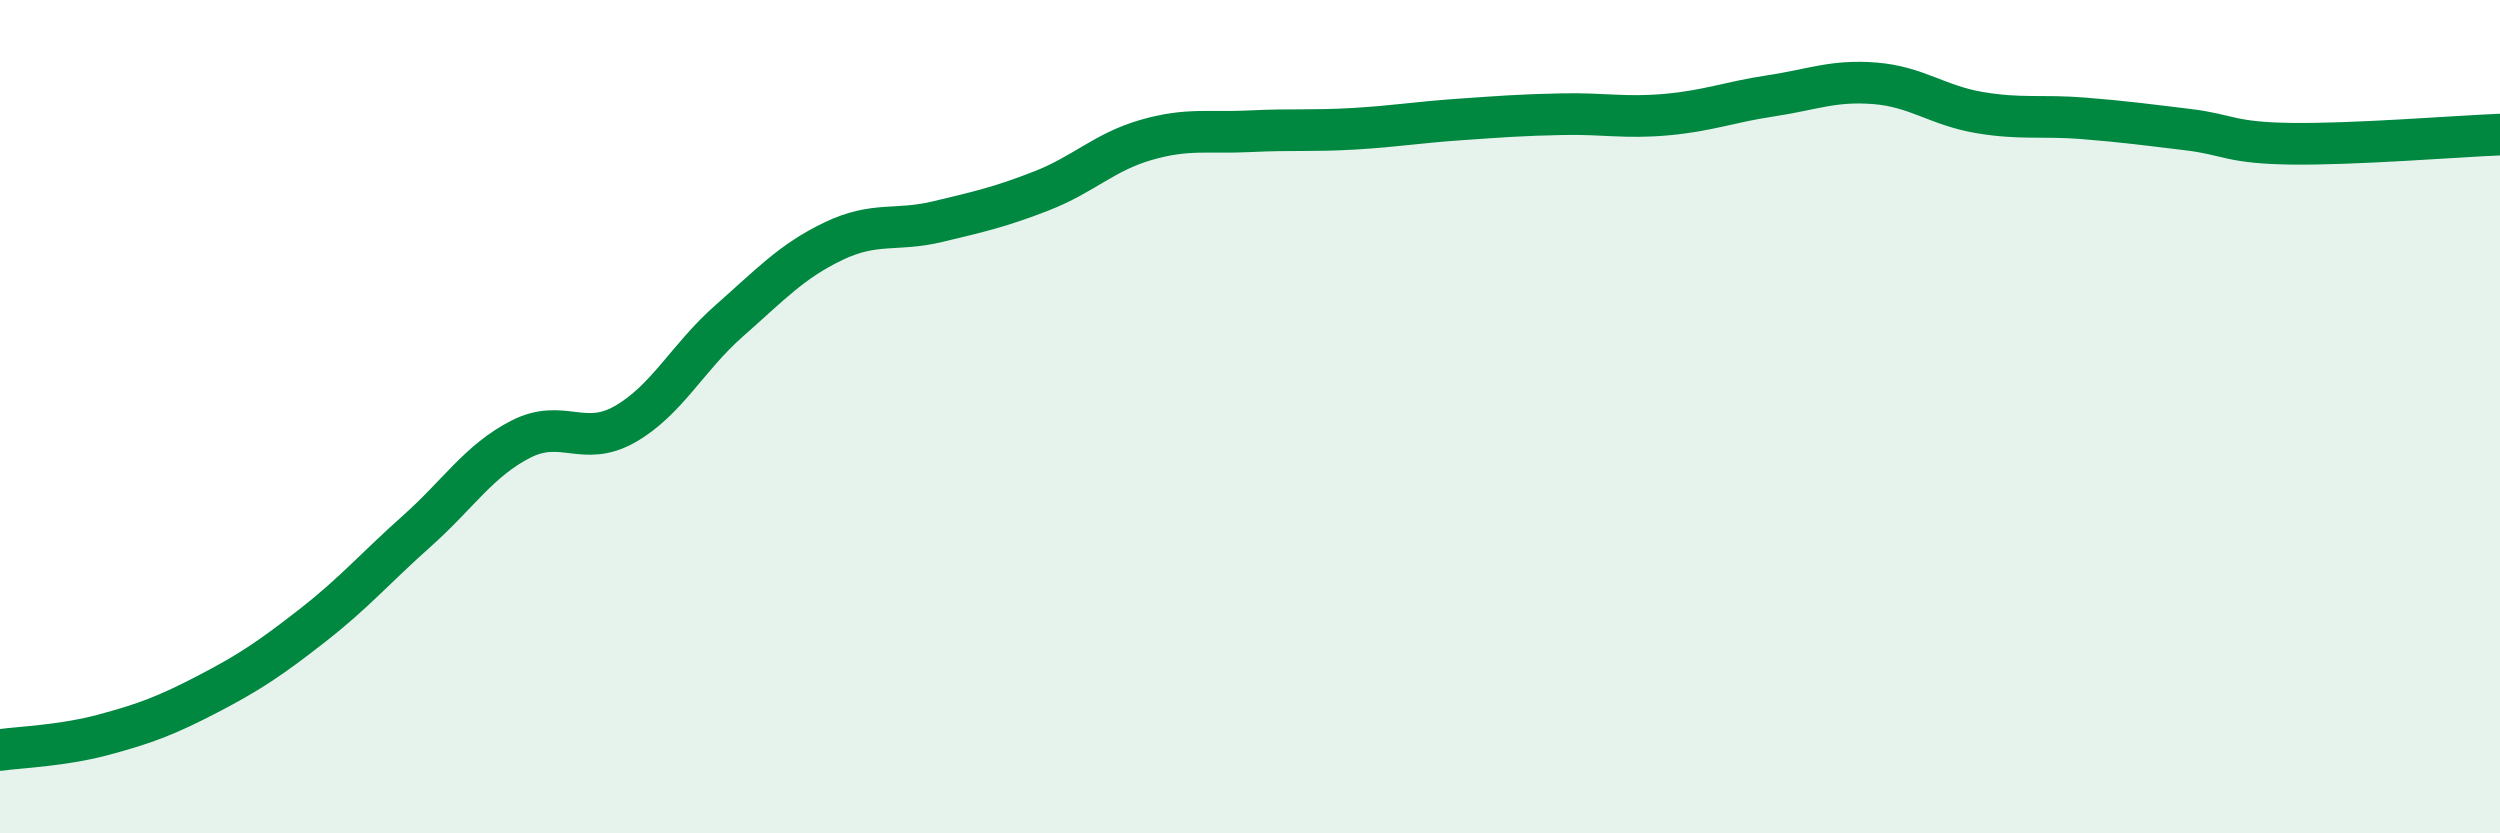 
    <svg width="60" height="20" viewBox="0 0 60 20" xmlns="http://www.w3.org/2000/svg">
      <path
        d="M 0,18 C 0.5,17.93 1.5,17.9 2.5,17.63 C 3.5,17.36 4,17.17 5,16.65 C 6,16.13 6.5,15.79 7.5,15.01 C 8.5,14.23 9,13.64 10,12.75 C 11,11.86 11.5,11.05 12.5,10.54 C 13.5,10.03 14,10.75 15,10.18 C 16,9.61 16.5,8.58 17.5,7.7 C 18.5,6.82 19,6.27 20,5.79 C 21,5.31 21.5,5.56 22.5,5.32 C 23.5,5.08 24,4.97 25,4.58 C 26,4.19 26.5,3.65 27.5,3.36 C 28.5,3.07 29,3.2 30,3.15 C 31,3.1 31.5,3.15 32.5,3.09 C 33.5,3.03 34,2.94 35,2.87 C 36,2.8 36.5,2.76 37.5,2.74 C 38.5,2.72 39,2.84 40,2.75 C 41,2.66 41.5,2.45 42.5,2.3 C 43.5,2.15 44,1.92 45,2 C 46,2.08 46.5,2.53 47.5,2.7 C 48.5,2.87 49,2.76 50,2.84 C 51,2.92 51.5,2.99 52.5,3.11 C 53.5,3.23 53.5,3.43 55,3.45 C 56.5,3.47 59,3.27 60,3.23L60 20L0 20Z"
        fill="#008740"
        opacity="0.1"
        stroke-linecap="round"
        stroke-linejoin="round"
      />
      <path
        d="M 0,18 C 0.5,17.93 1.5,17.9 2.5,17.63 C 3.5,17.36 4,17.17 5,16.65 C 6,16.13 6.5,15.79 7.5,15.01 C 8.5,14.23 9,13.64 10,12.75 C 11,11.86 11.5,11.05 12.5,10.54 C 13.5,10.03 14,10.75 15,10.18 C 16,9.61 16.5,8.58 17.5,7.7 C 18.5,6.82 19,6.27 20,5.79 C 21,5.31 21.5,5.56 22.5,5.32 C 23.5,5.08 24,4.97 25,4.58 C 26,4.19 26.5,3.65 27.5,3.36 C 28.5,3.07 29,3.2 30,3.15 C 31,3.1 31.5,3.15 32.5,3.09 C 33.5,3.03 34,2.94 35,2.87 C 36,2.8 36.5,2.76 37.5,2.74 C 38.5,2.72 39,2.84 40,2.75 C 41,2.66 41.5,2.45 42.5,2.3 C 43.5,2.15 44,1.92 45,2 C 46,2.08 46.5,2.53 47.5,2.7 C 48.5,2.87 49,2.76 50,2.84 C 51,2.92 51.5,2.99 52.5,3.11 C 53.5,3.23 53.5,3.43 55,3.45 C 56.5,3.47 59,3.27 60,3.23"
        stroke="#008740"
        stroke-width="1"
        fill="none"
        stroke-linecap="round"
        stroke-linejoin="round"
      />
    </svg>
  